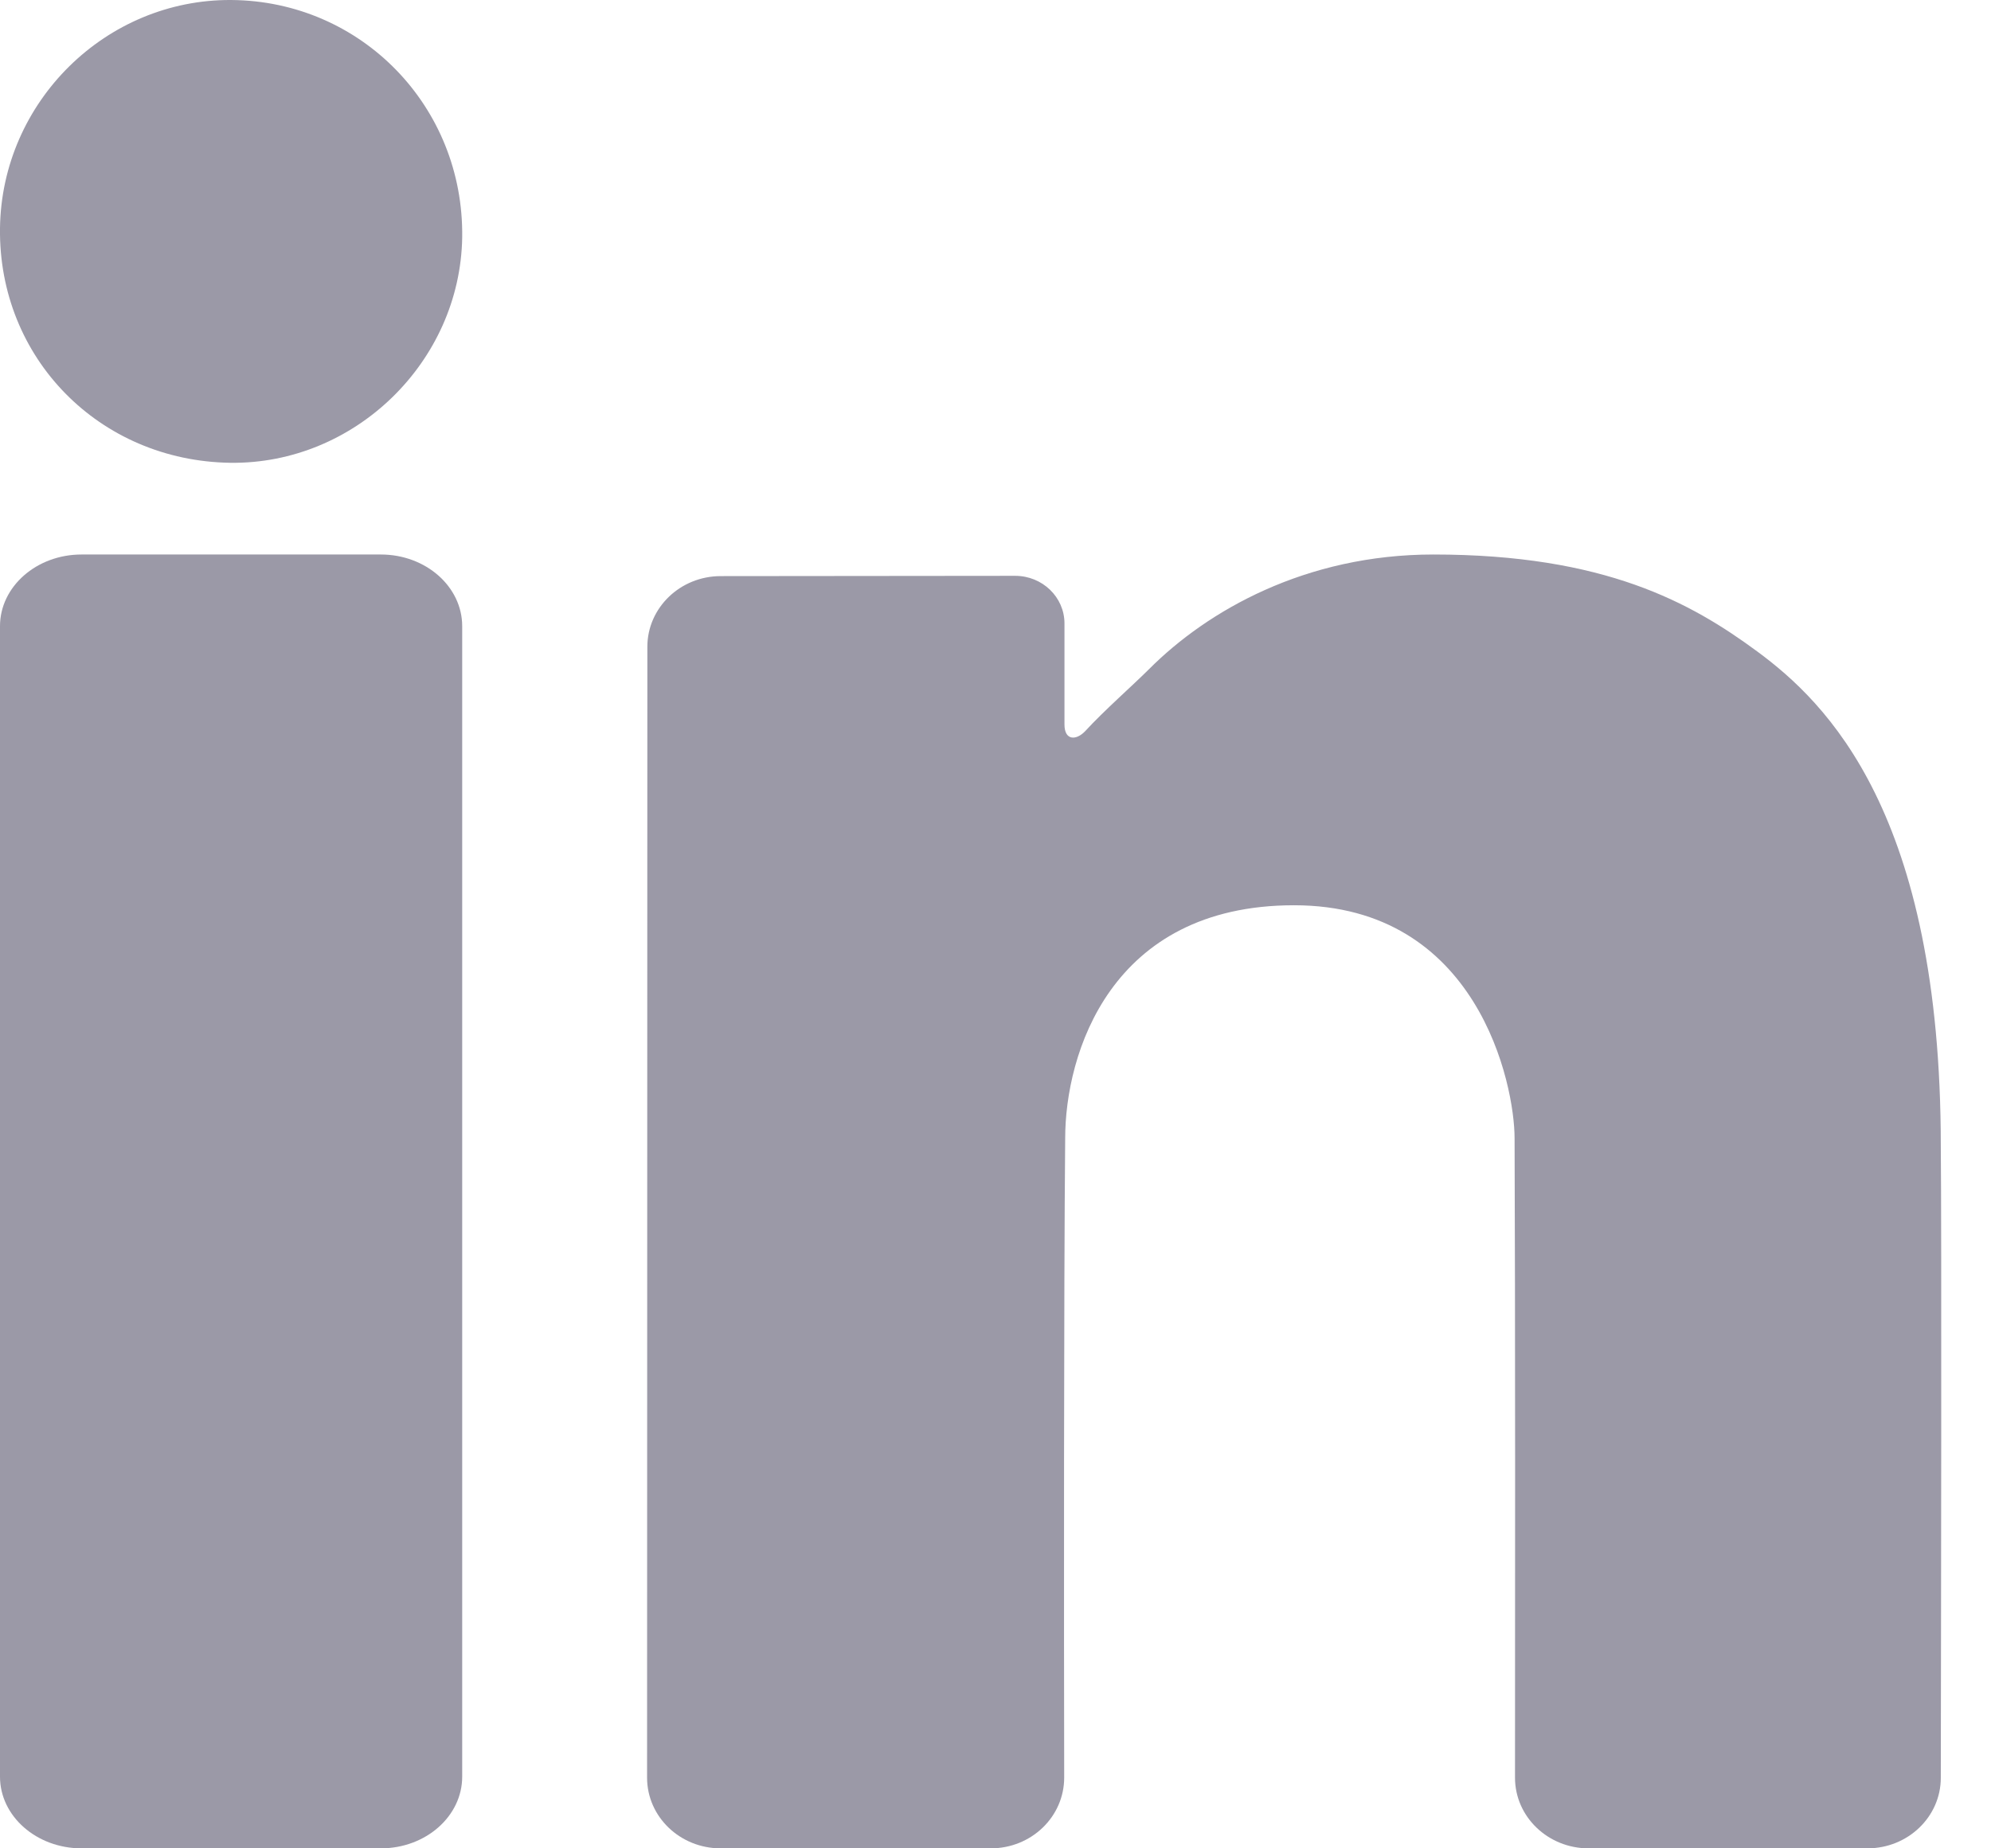 <?xml version="1.0" encoding="UTF-8"?>
<svg width="14px" height="13px" viewBox="0 0 14 13" version="1.1" xmlns="http://www.w3.org/2000/svg" xmlns:xlink="http://www.w3.org/1999/xlink">
    <title>Group</title>
    <g id="Page-1" stroke="none" stroke-width="1" fill="none" fill-rule="evenodd">
        <g id="Desktop-/-Home-1-1920" transform="translate(-1571, -2112)" fill="#9B99A7">
            <g id="Group" transform="translate(1571, 2112)">
                <path d="M7.633,5.14 C7.756,5.005 7.97,4.816 8.08,4.706 C8.491,4.294 9.181,3.9 10.079,3.9 C11.284,3.9 11.891,4.239 12.355,4.581 C12.845,4.942 13.647,5.721 13.647,8.061 C13.653,8.653 13.649,11.372 13.647,12.504 C13.647,12.778 13.416,13 13.131,13 L11.17,13 C10.885,13 10.653,12.778 10.653,12.503 C10.654,11.472 10.655,9.109 10.65,8.006 C10.65,7.63 10.394,6.367 9.099,6.367 C7.805,6.367 7.49,7.416 7.49,8.006 C7.48,9.084 7.481,11.466 7.483,12.502 C7.483,12.778 7.252,13 6.967,13 L5.067,13 C4.782,13 4.55,12.778 4.55,12.503 L4.552,4.549 C4.552,4.275 4.783,4.052 5.068,4.052 L7.138,4.05 C7.33,4.05 7.485,4.2 7.485,4.385 L7.485,5.096 C7.485,5.208 7.567,5.211 7.633,5.14" id="Fill-1"></path>
                <path d="M2.678,13 L0.573,13 C0.257,13 -4.4408921e-16,12.774 -4.4408921e-16,12.496 L-4.4408921e-16,4.404 C-4.4408921e-16,4.126 0.257,3.9 0.573,3.9 L2.678,3.9 C2.994,3.9 3.25,4.126 3.25,4.404 L3.25,12.496 C3.25,12.774 2.994,13 2.678,13" id="Fill-4"></path>
                <path d="M1.62,3.255 C0.699,3.242 -0.012,2.519 0,1.604 C0.012,0.716 0.744,-0.006 1.627,4.35379774e-05 C2.541,0.007 3.263,0.75 3.25,1.67 C3.236,2.545 2.495,3.266 1.62,3.255" id="Fill-6"></path>
            </g>
        </g>
    </g>
</svg>
